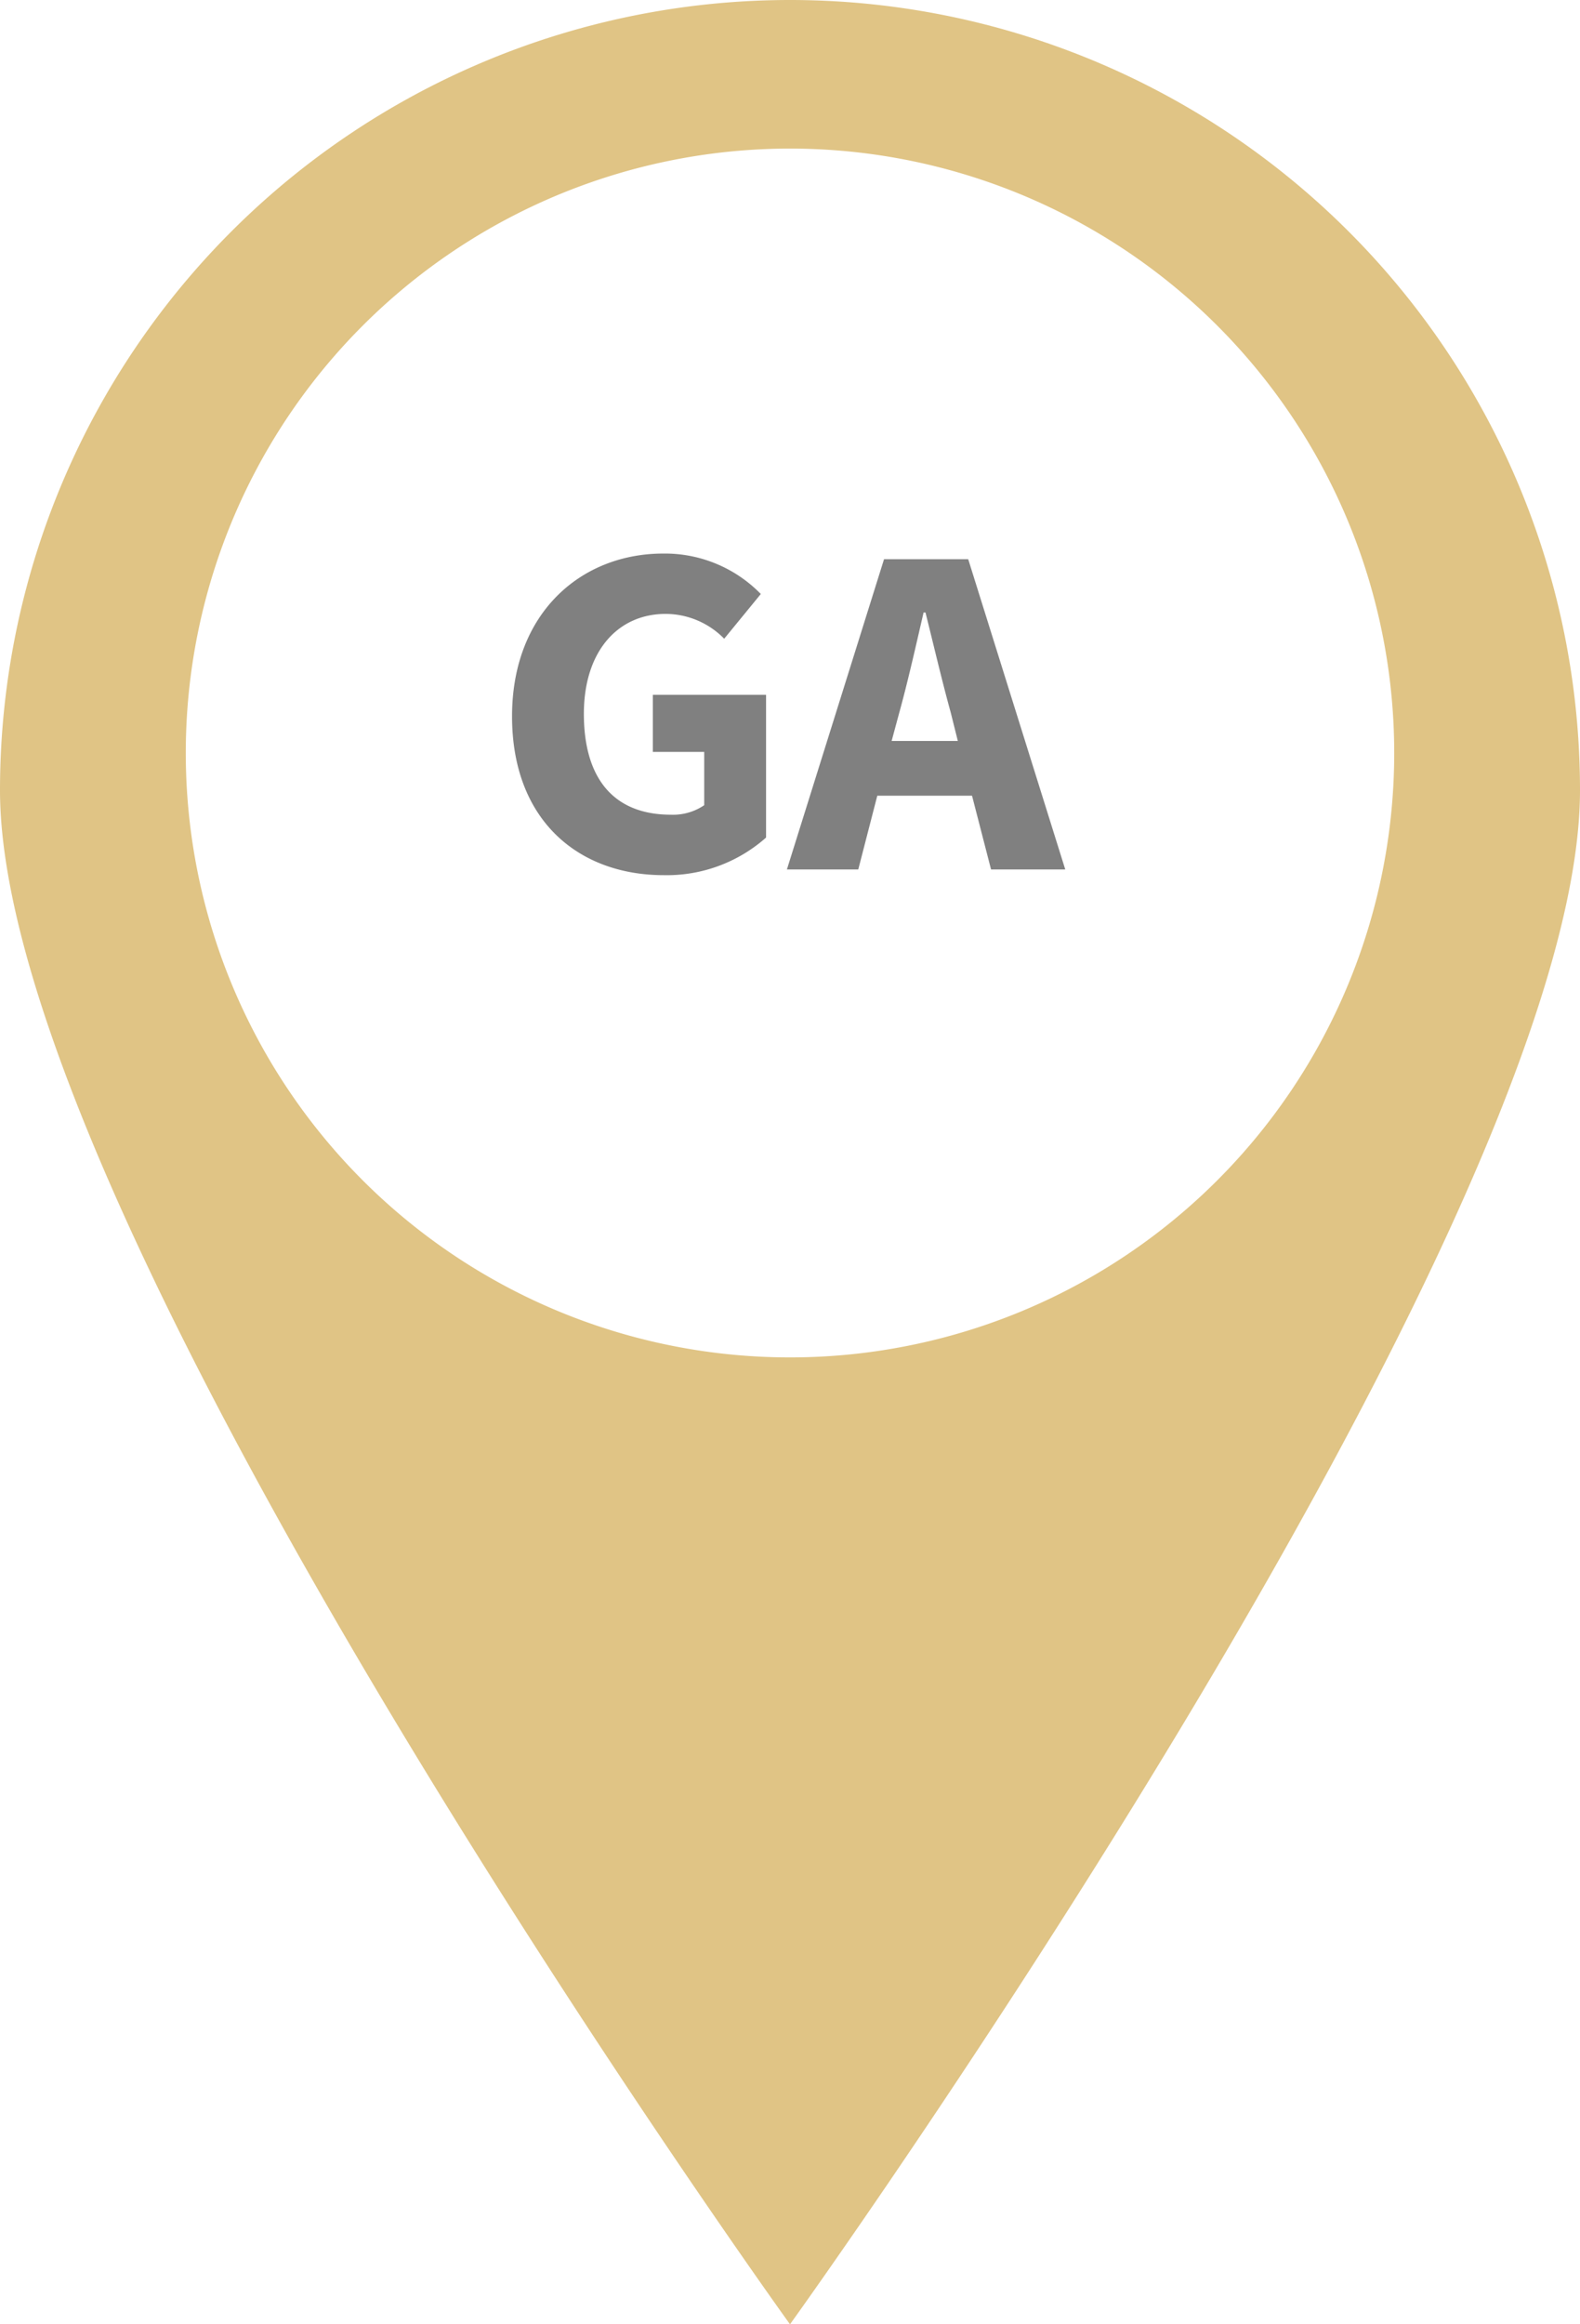 <svg xmlns="http://www.w3.org/2000/svg" width="77.142" height="113.445" viewBox="0 0 77.142 113.445"><g transform="translate(-1660 -5432.985)"><path d="M-14.811-10.86a7.3,7.3,0,0,0,4.993-1.835v-6.967h-5.527v2.787h2.508v2.6a2.7,2.7,0,0,1-1.626.464c-2.833,0-4.25-1.812-4.25-4.924,0-3.042,1.649-4.877,3.995-4.877A4.015,4.015,0,0,1-11.862-22.4l1.788-2.183a6.537,6.537,0,0,0-4.761-1.974c-4.041,0-7.385,2.926-7.385,7.943C-22.22-13.531-18.969-10.86-14.811-10.86Zm11.5-7.943c.418-1.51.813-3.275,1.184-4.877h.093c.395,1.579.813,3.368,1.231,4.877l.348,1.393H-3.687ZM-8.8-11.139h3.484l.929-3.6H.238l.929,3.6H4.79L.052-26.281H-4.058Z" transform="translate(1707.22 5486.56)" fill="gray"/><path d="M1227.232,842.91a38.571,38.571,0,0,0-38.571,38.571c0,21.3,38.571,74.874,38.571,74.874s38.571-53.572,38.571-74.874a38.571,38.571,0,0,0-38.571-38.571m0,66.252a29.5,29.5,0,1,1,29.5-29.5,29.5,29.5,0,0,1-29.5,29.5" transform="translate(471.339 4590.075)" fill="#e0c485"/></g></svg>